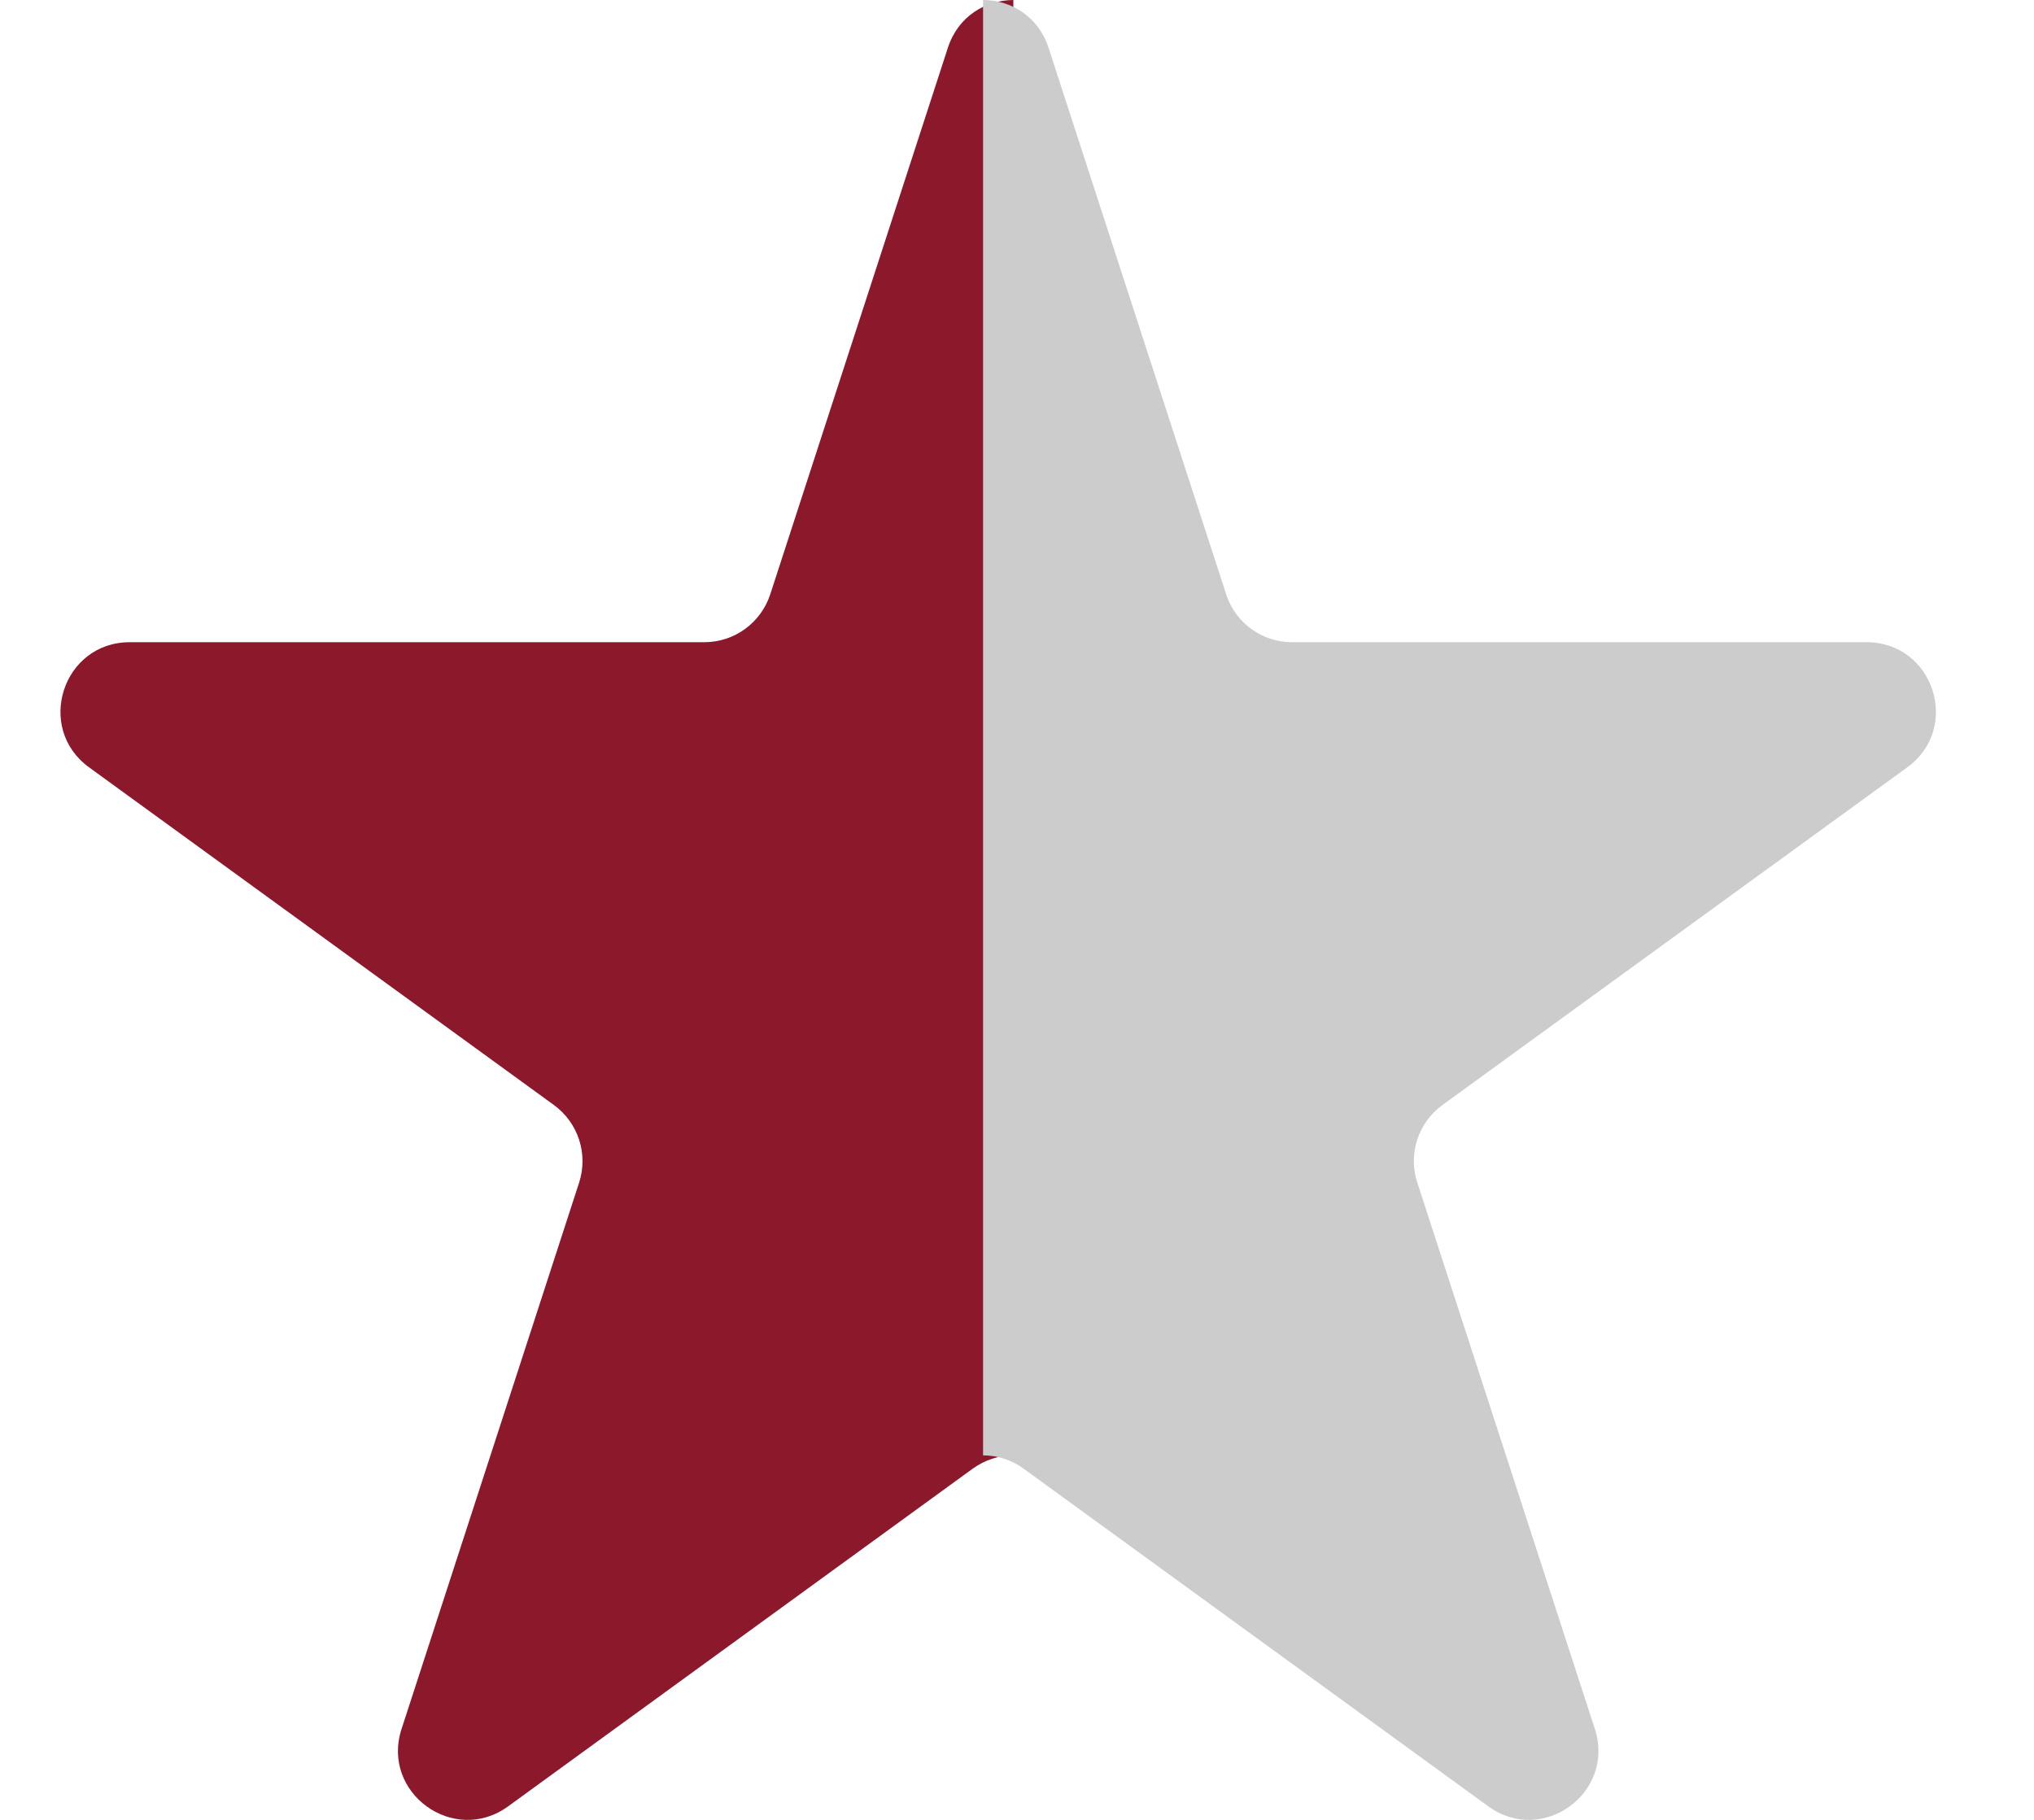 <svg width="19" height="17" viewBox="0 0 19 17" fill="none" xmlns="http://www.w3.org/2000/svg">
    <path d="M4.746 16.874L9.088 13.718C9.201 13.637 9.333 13.595 9.466 13.595V0C9.208 0.001 8.95 0.15 8.854 0.447L7.195 5.552C7.108 5.818 6.86 5.999 6.58 5.999H1.212C0.586 5.999 0.326 6.8 0.832 7.168L5.175 10.323C5.401 10.488 5.496 10.779 5.41 11.046L3.751 16.151C3.557 16.747 4.239 17.242 4.746 16.874Z" fill="#8C182B"/>
    <path d="M13.903 16.874L9.56 13.718C9.448 13.637 9.315 13.595 9.183 13.595V0C9.441 0.001 9.698 0.15 9.795 0.447L11.454 5.552C11.54 5.818 11.788 5.999 12.068 5.999H17.436C18.062 5.999 18.323 6.8 17.816 7.168L13.473 10.323C13.247 10.488 13.152 10.779 13.239 11.046L14.898 16.151C15.091 16.747 14.409 17.242 13.903 16.874Z" fill="#CCCCCC"/>
</svg>